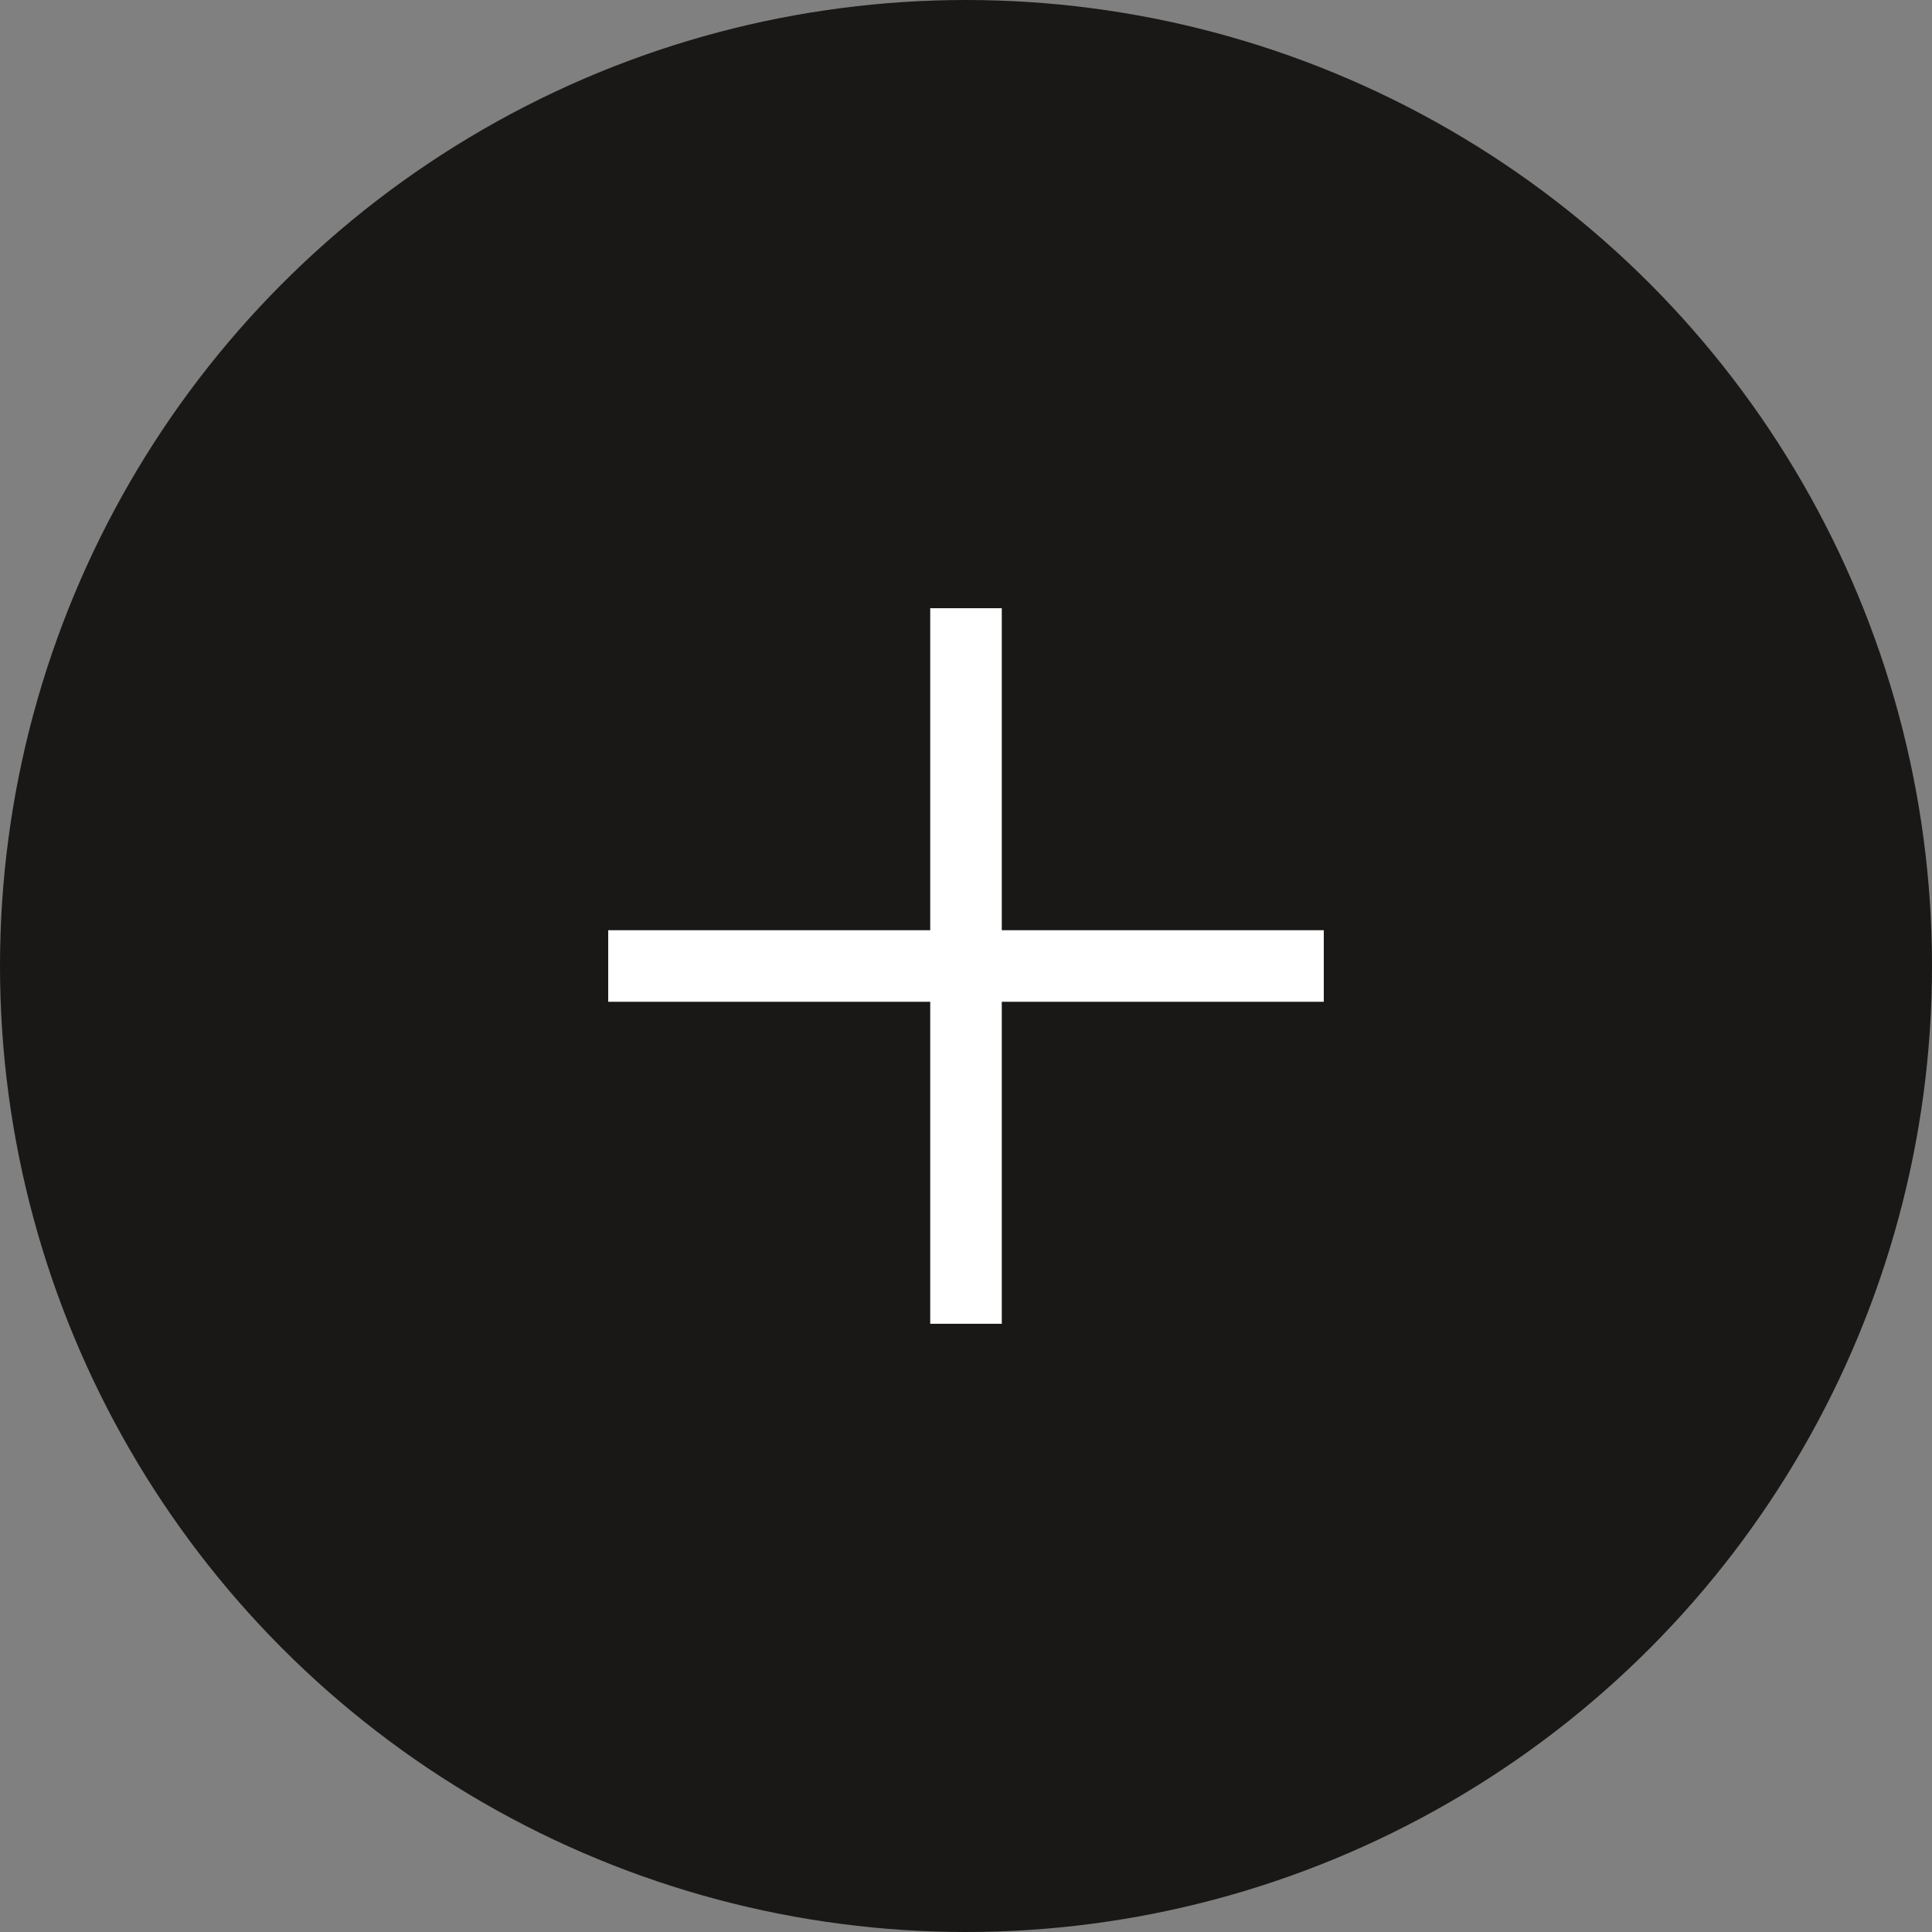 <svg width="54" height="54" viewBox="0 0 54 54" fill="none" xmlns="http://www.w3.org/2000/svg">
<rect x="0" y="0" width="54" height="54" fill="#808080" stroke="none"/>
<circle cx="27" cy="27" r="27" fill="#191816"/>
<rect x="26" y="17" width="2" height="20" fill="white"/>
<rect x="37" y="26" width="2" height="20" transform="rotate(90 37 26)" fill="white"/>
</svg>
